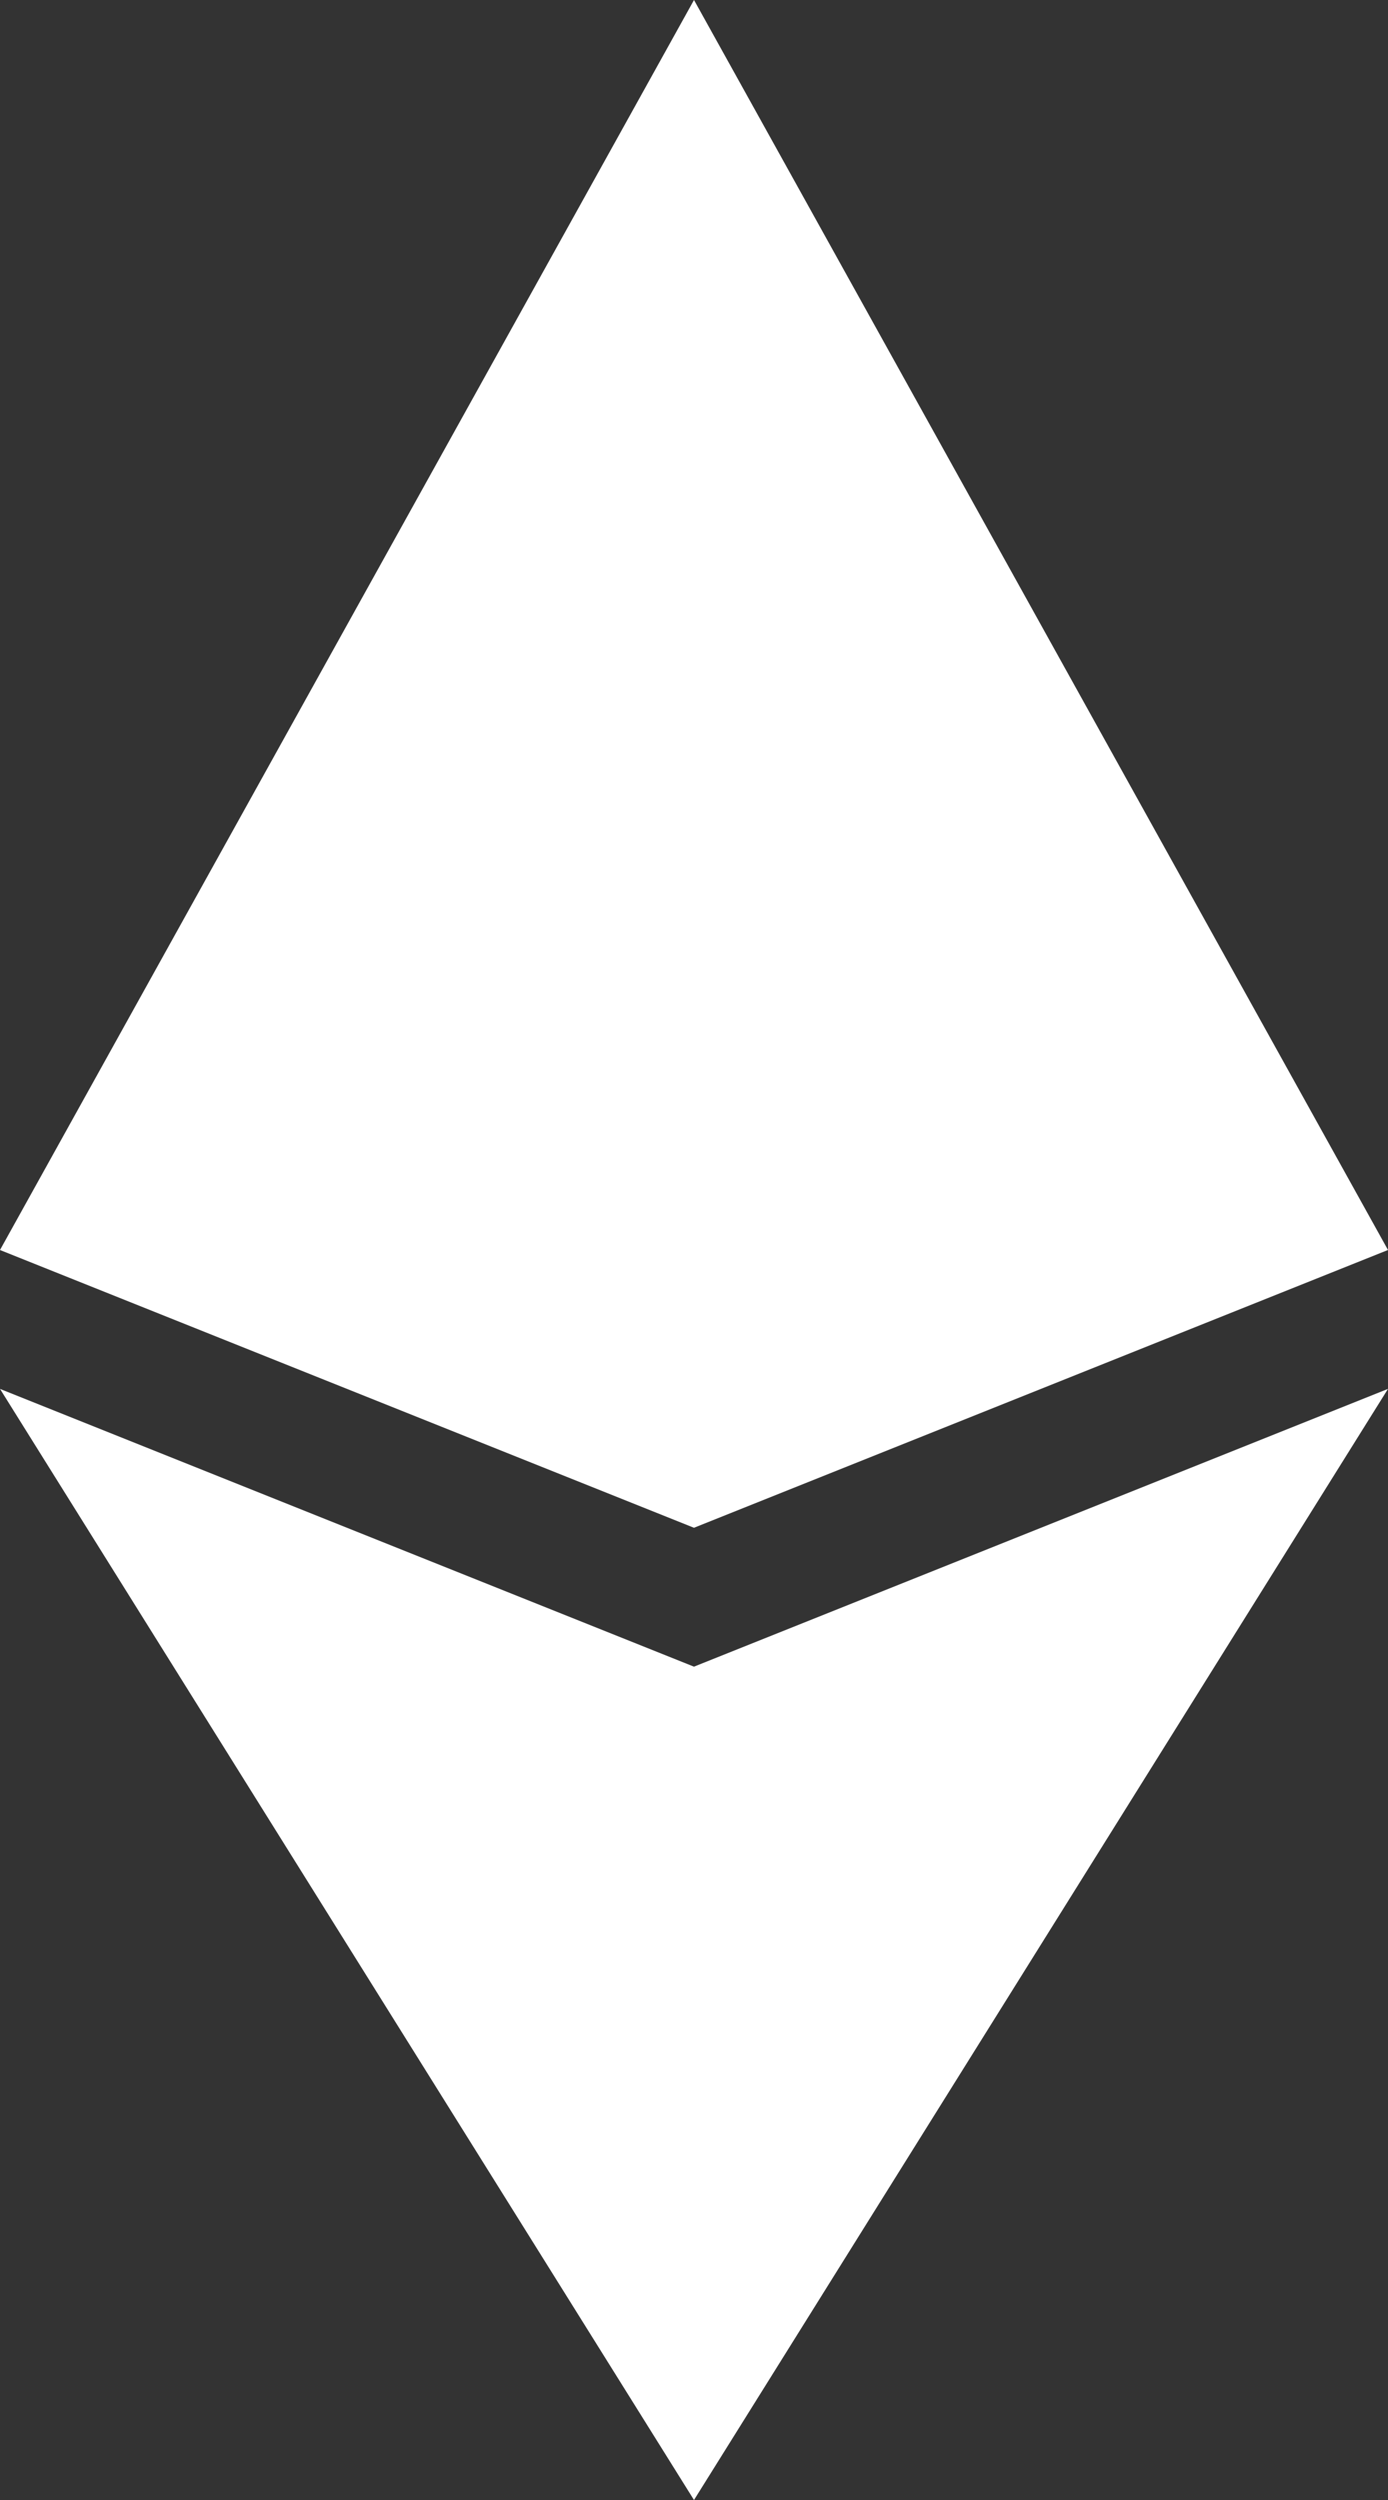 <svg width="10" height="18" viewBox="0 0 10 18" fill="none" xmlns="http://www.w3.org/2000/svg">
<rect x="0" y="0" width="10" height="18" fill="#333333" stroke="none"/>
<path d="M5 0L0 9L5 11L10 9L5 0Z" fill="white"/>
<path d="M0 10L5 12L10 10L5 18L0 10Z" fill="white"/>
</svg>
